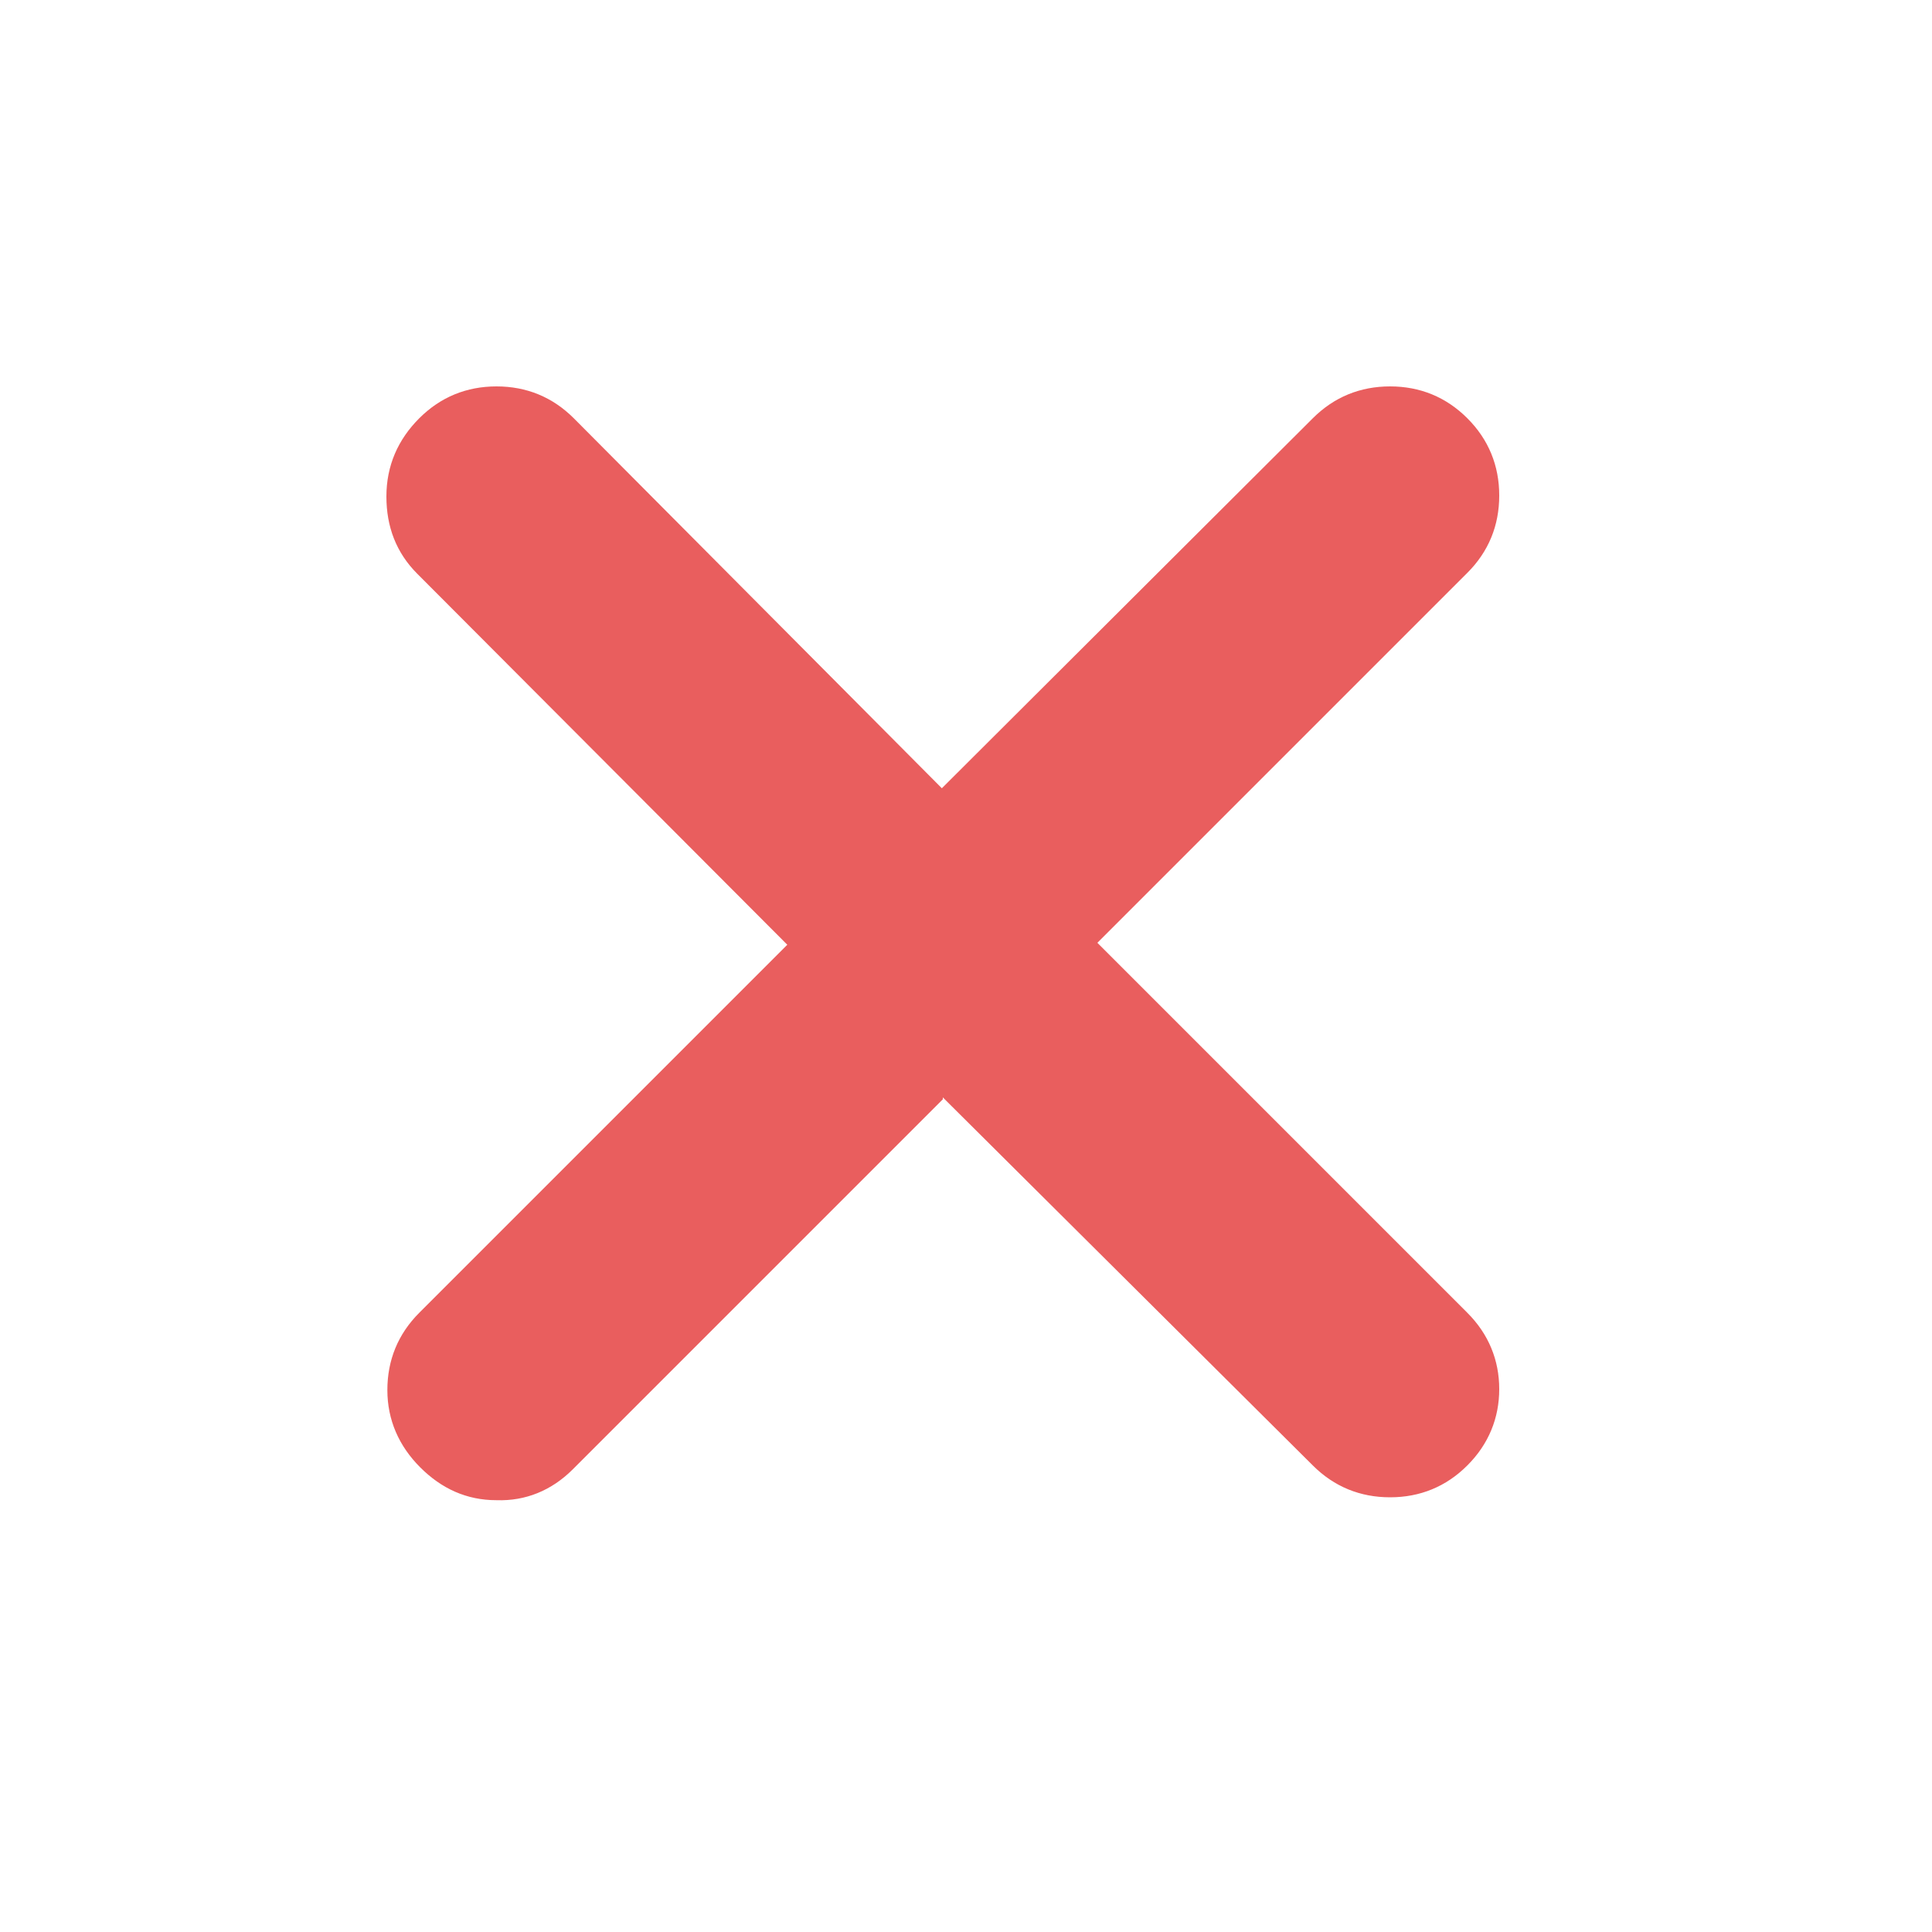 <svg width="20" height="20" viewBox="0 0 20 20" fill="none" xmlns="http://www.w3.org/2000/svg">
<path d="M9.76 11.38L5.93 15.21C5.71 15.43 5.44 15.54 5.14 15.53C4.83 15.53 4.57 15.41 4.35 15.19C4.13 14.97 4.01 14.7 4.01 14.39C4.01 14.08 4.12 13.81 4.34 13.59L8.15 9.78L4.32 5.94C4.1 5.72 4 5.45 4 5.14C4 4.82 4.12 4.55 4.34 4.33C4.56 4.11 4.83 4 5.14 4C5.45 4 5.72 4.11 5.94 4.33L9.75 8.16L13.59 4.33C13.81 4.11 14.08 4 14.39 4C14.7 4 14.97 4.11 15.19 4.33C15.41 4.55 15.52 4.82 15.52 5.13C15.52 5.44 15.41 5.71 15.19 5.93L11.36 9.76L15.19 13.59C15.41 13.81 15.52 14.08 15.52 14.38C15.52 14.68 15.41 14.95 15.19 15.17C14.97 15.39 14.7 15.5 14.39 15.5C14.08 15.5 13.81 15.39 13.59 15.17L9.76 11.36V11.38Z" fill="#E95E5E"/>
</svg>
